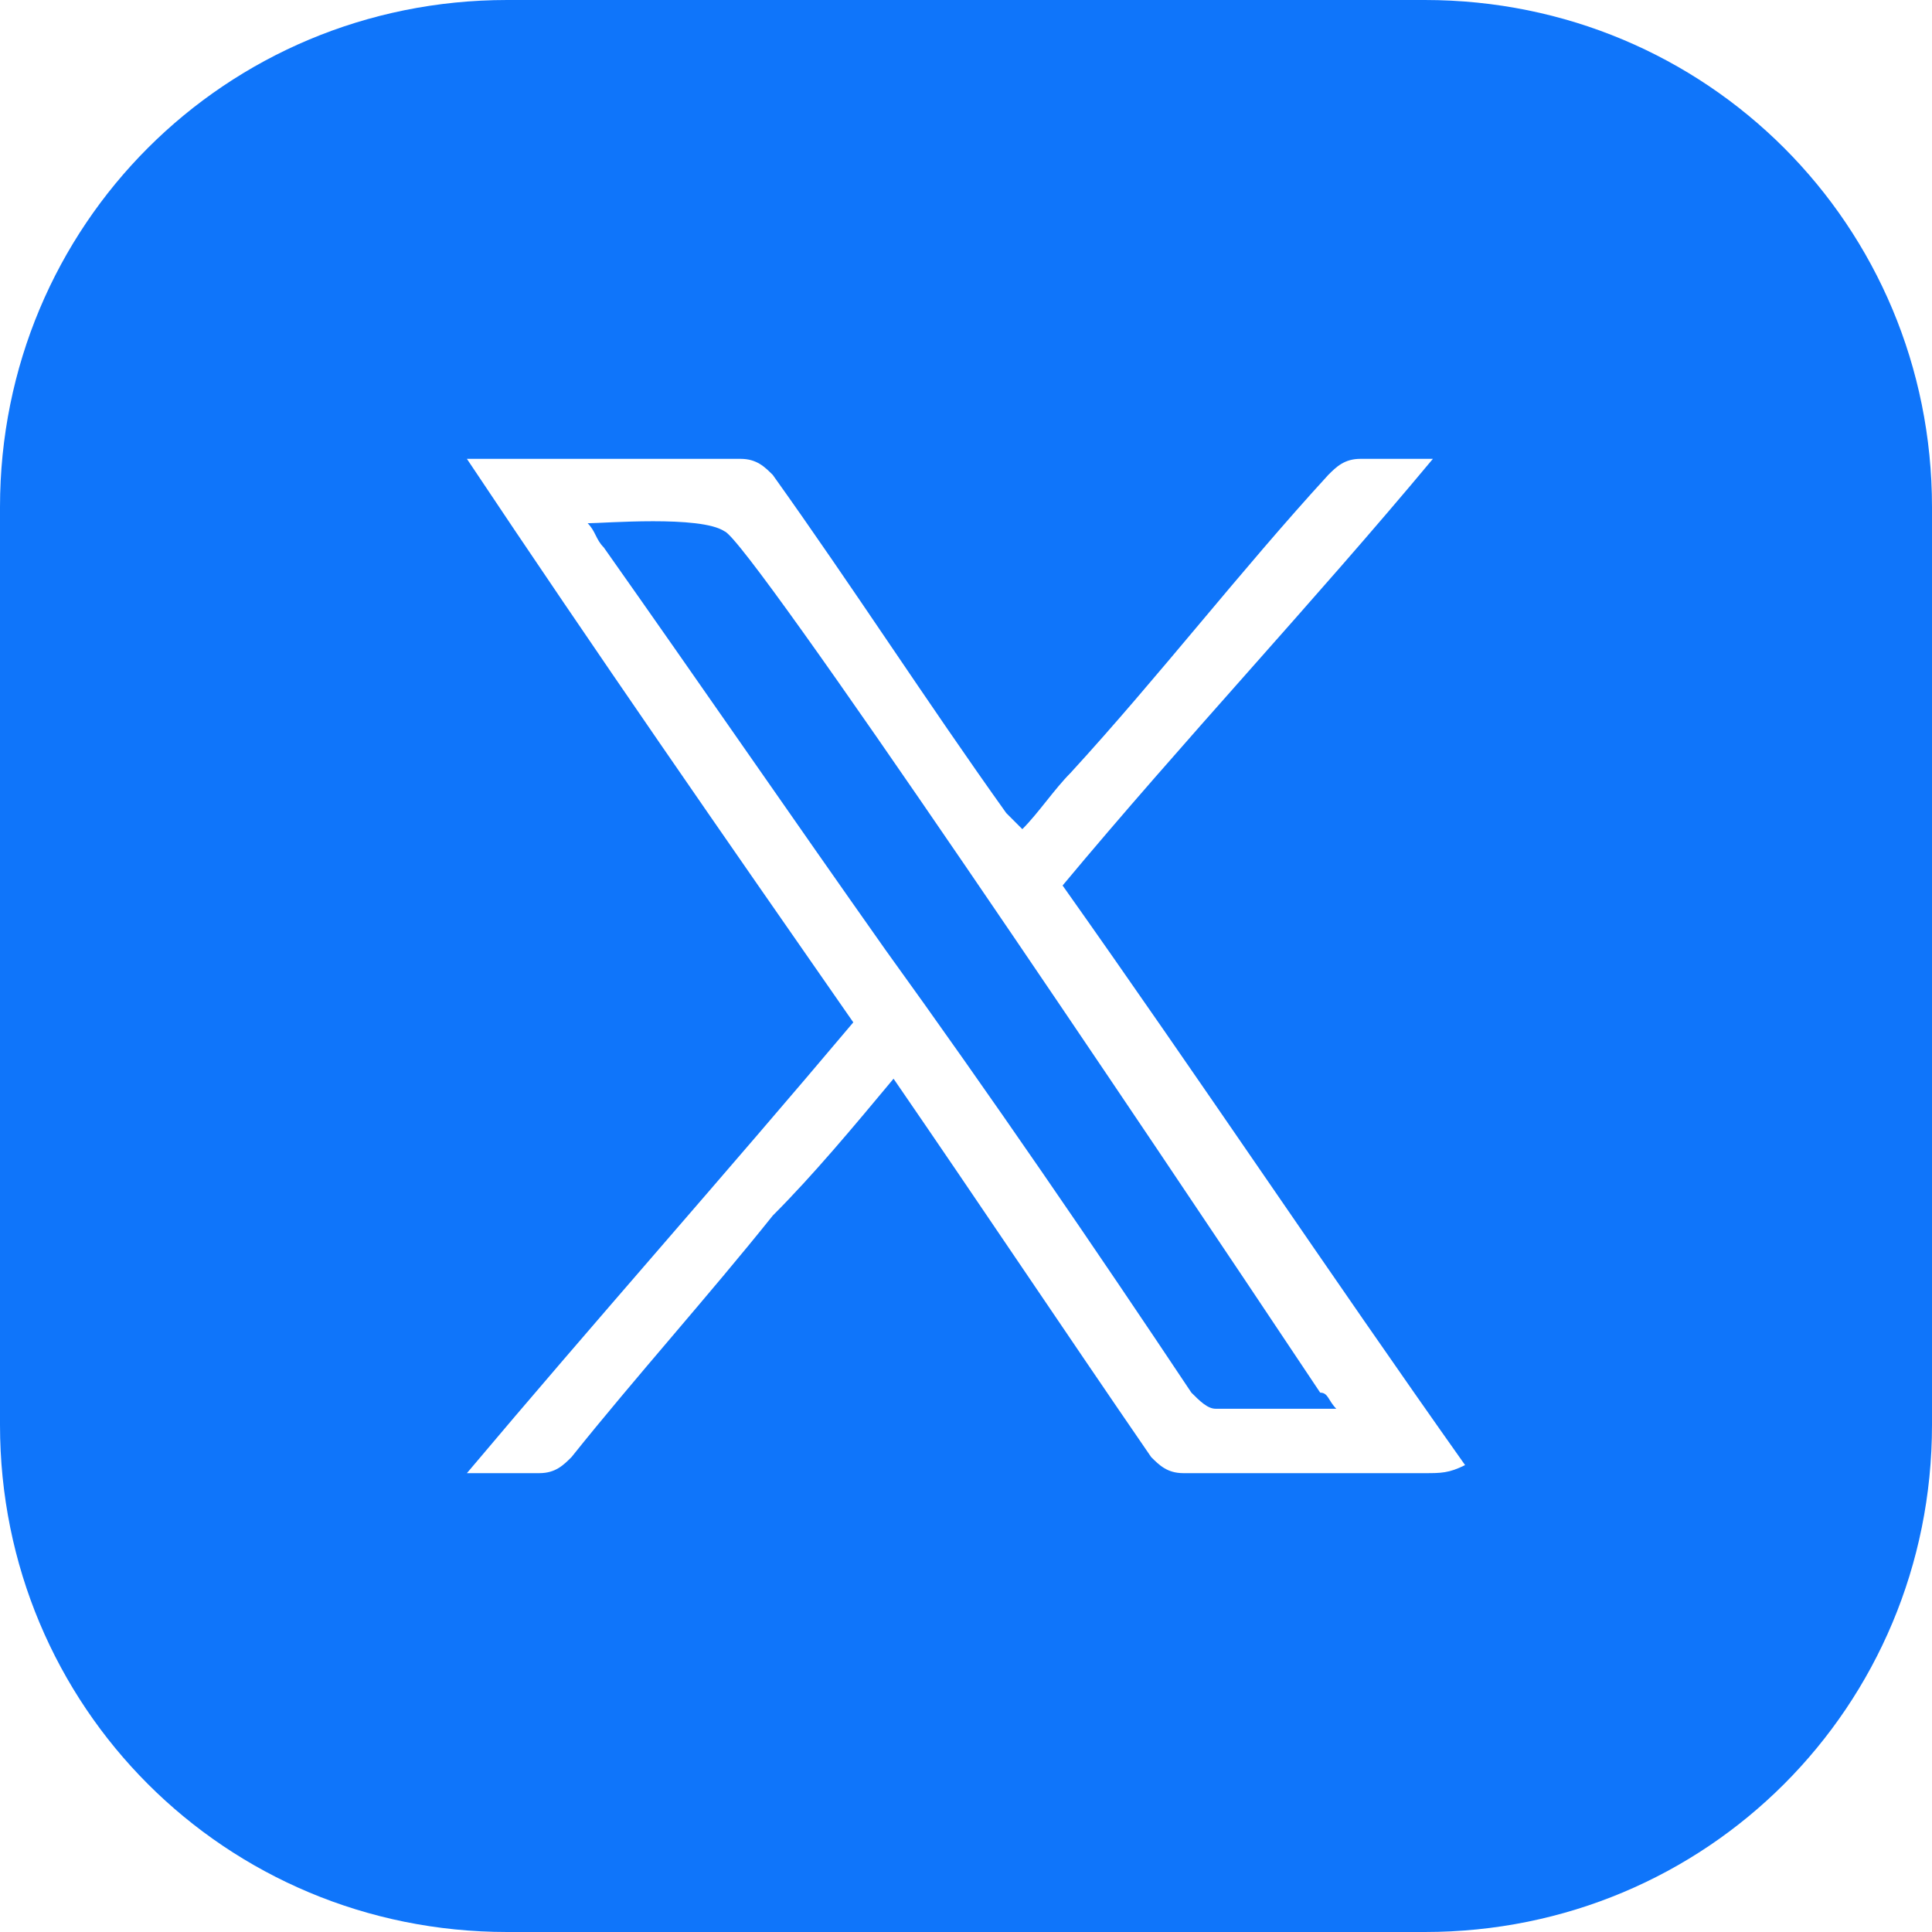 <?xml version="1.0" encoding="utf-8"?>
<!-- Generator: Adobe Illustrator 24.3.0, SVG Export Plug-In . SVG Version: 6.00 Build 0)  -->
<svg version="1.1" id="Layer_1" xmlns="http://www.w3.org/2000/svg" xmlns:xlink="http://www.w3.org/1999/xlink" x="0px" y="0px"
	 viewBox="0 0 24 24" style="enable-background:new 0 0 24 24;" xml:space="preserve">
<style type="text/css">
	.st0{fill:#0F75FA;}
</style>
<g>
	<path class="st0" d="M9,6.6C8.7,6.4,7.5,6.5,7.3,6.5c0.1,0.1,0.1,0.2,0.2,0.3c1.2,1.7,2.3,3.3,3.5,5c1.3,1.8,2.6,3.7,3.8,5.5
		c0.1,0.1,0.2,0.2,0.3,0.2c0.5,0,1,0,1.5,0c-0.1-0.1-0.1-0.2-0.2-0.2C14.2,14,9.3,6.7,9,6.6z"/>
	<path class="st0" d="M17.7,0H6.3C2.8,0,0,2.8,0,6.3v11.4C0,21.2,2.8,24,6.3,24h11.4c3.5,0,6.3-2.8,6.3-6.3V6.3
		C24,2.8,21.2,0,17.7,0z M17.7,18.3c-1,0-2,0-3,0c-0.2,0-0.3-0.1-0.4-0.2c-1.1-1.6-2.1-3.1-3.2-4.7c-0.5,0.6-1,1.2-1.5,1.7
		c-0.8,1-1.7,2-2.5,3c-0.1,0.1-0.2,0.2-0.4,0.2c-0.3,0-0.5,0-0.9,0c1.6-1.9,3.2-3.7,4.8-5.6c-1.6-2.3-3.2-4.6-4.8-7
		c0.1,0,0.2,0,0.2,0c1.1,0,2.1,0,3.2,0c0.2,0,0.3,0.1,0.4,0.2c1,1.4,1.9,2.8,2.9,4.2c0.1,0.1,0.1,0.1,0.2,0.2
		c0.2-0.2,0.4-0.5,0.6-0.7c1.1-1.2,2.1-2.5,3.2-3.7c0.1-0.1,0.2-0.2,0.4-0.2c0.3,0,0.5,0,0.9,0c-1.5,1.8-3.1,3.5-4.6,5.3
		c1.7,2.4,3.3,4.8,5,7.2C18,18.3,17.9,18.3,17.7,18.3z"/>
</g>
</svg>
